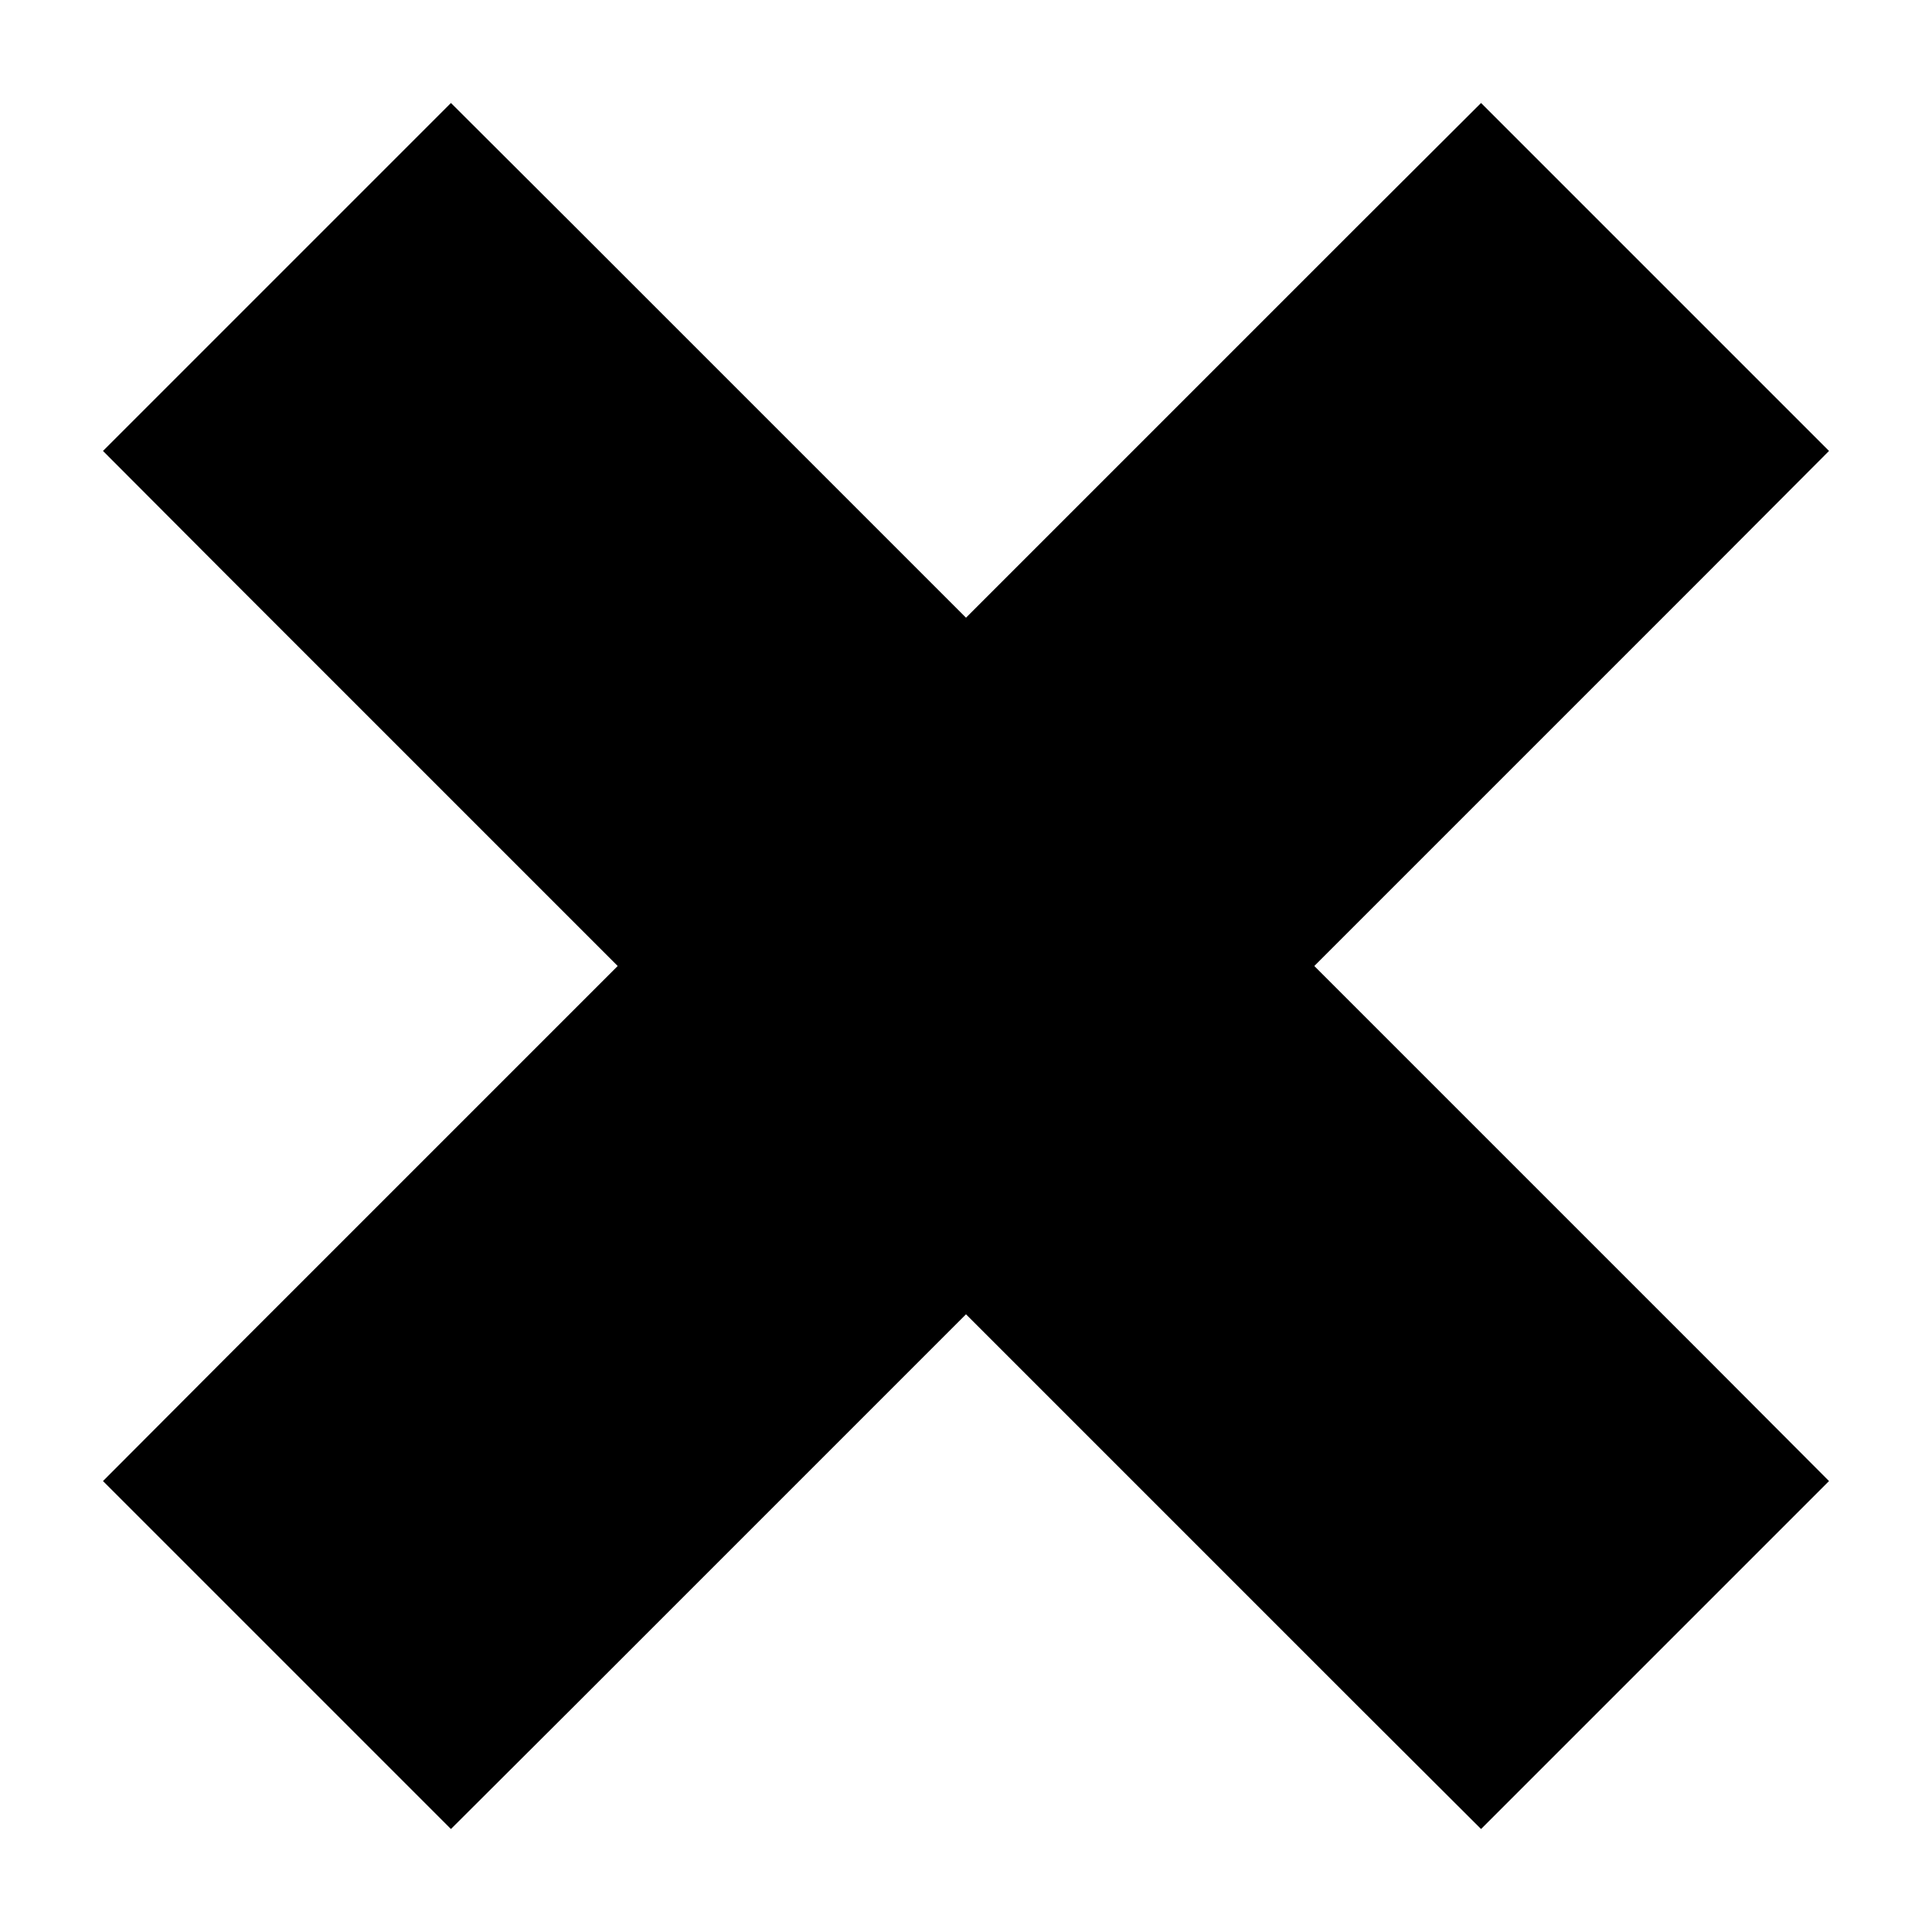 <svg width="11" height="11" viewBox="0 0 11 11" fill="none" xmlns="http://www.w3.org/2000/svg">
<path d="M2.922 1.646L2.568 1.293L2.215 1.646L1.646 2.215L1.293 2.568L1.646 2.922L4.224 5.5L1.646 8.078L1.293 8.432L1.646 8.785L2.215 9.354L2.568 9.707L2.922 9.354L5.5 6.776L8.078 9.354L8.432 9.707L8.785 9.354L9.354 8.785L9.707 8.432L9.354 8.078L6.776 5.5L9.354 2.922L9.707 2.568L9.354 2.215L8.785 1.646L8.432 1.293L8.078 1.646L5.5 4.224L2.922 1.646Z" fill="black" stroke="black"/>
</svg>
